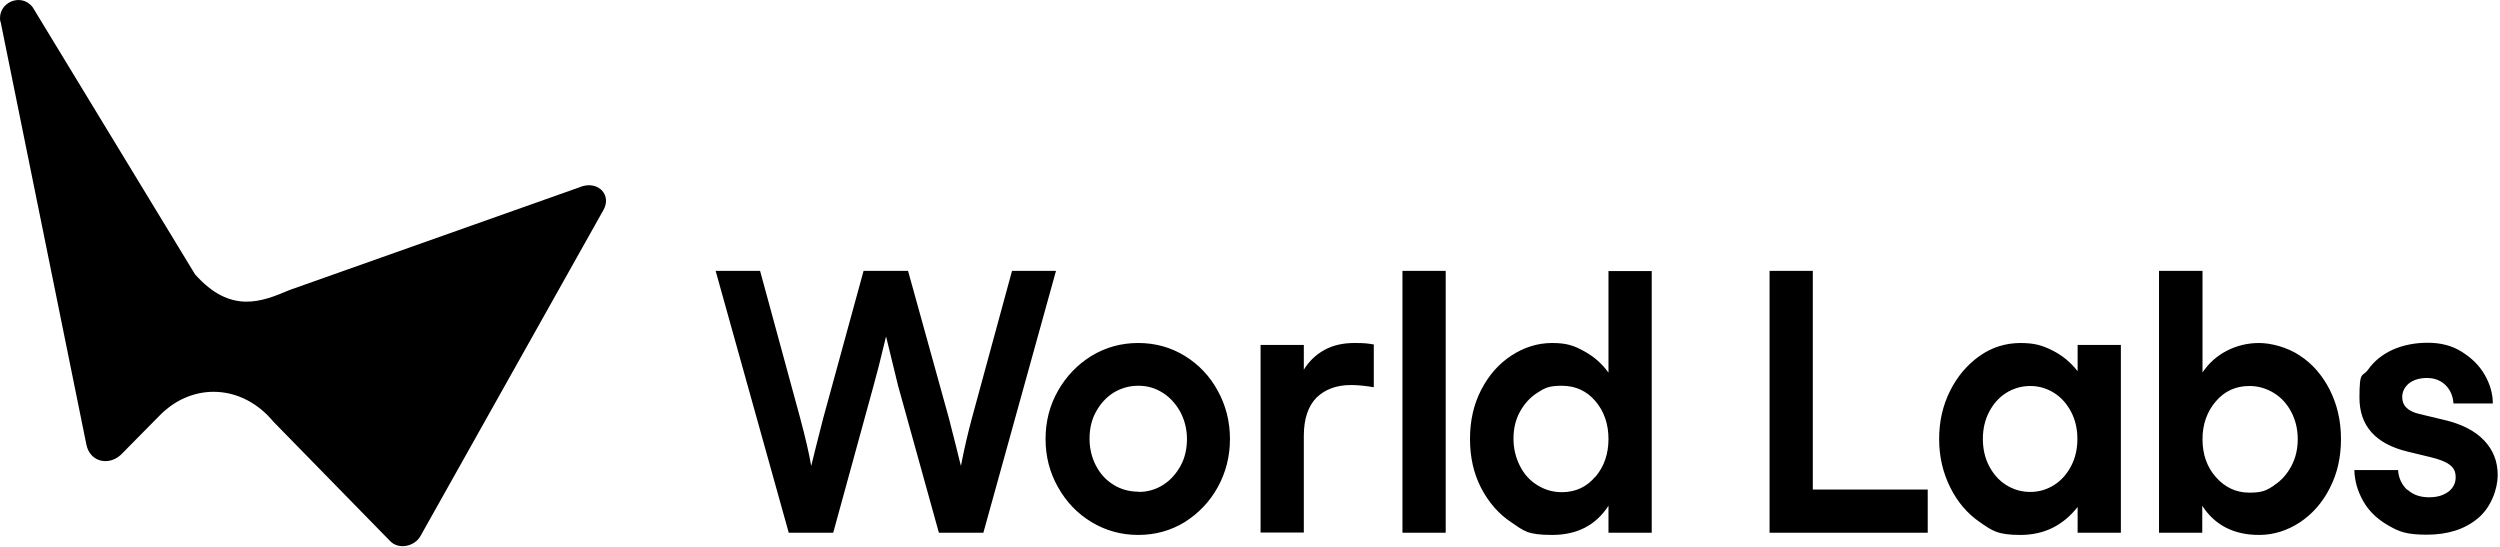 <svg fill="currentColor" xmlns="http://www.w3.org/2000/svg" viewBox="0 0 1029 225" class="logo-svg -mt-1.5 h-8 md:-mt-2 md:h-9" data-darkreader-inline-invert=""><path d="m434.651 111.478-29.9 107.8h-18.3l-16.8-60.5-4.9-20.1h-.1c-2.2 9.2-3.9 15.9-5.1 20.1l-16.6 60.5h-18.3l-30.1-107.8h18.3l16.5 60.6c2.2 8.2 3.7 14.7 4.5 19.5h.1c.9-3.7 2.5-10.2 4.9-19.5l16.6-60.6h18.3l16.8 60.6c2.4 9.3 4 15.8 4.9 19.5h.1c1.3-6.7 2.8-13.2 4.5-19.5l16.5-60.6h18.1ZM449.252 214.878c-5.8-3.5-10.4-8.3-13.8-14.4-3.4-6-5.1-12.6-5.1-19.8 0-7.2 1.7-13.8 5.1-19.8 3.4-6 8-10.8 13.8-14.4 5.8-3.5 12.2-5.3 19.2-5.3h.1c7 0 13.4 1.8 19.1 5.3 5.7 3.5 10.3 8.3 13.6 14.4 3.3 6 5 12.6 5 19.8 0 7.2-1.7 13.8-5 19.8s-7.9 10.8-13.6 14.4c-5.7 3.5-12.1 5.3-19.1 5.3h-.1c-7 0-13.4-1.8-19.2-5.3Zm19.4-12.4c3.7 0 7.1-1 10.1-2.9s5.4-4.6 7.2-7.9c1.8-3.3 2.6-7 2.6-11s-.9-7.5-2.6-10.9c-1.8-3.3-4.1-6-7.2-8-3.1-2-6.4-3-10.1-3h-.1c-3.8 0-7.2 1-10.3 2.9-3 1.9-5.4 4.6-7.2 7.9-1.8 3.3-2.6 7-2.6 11s.9 7.7 2.6 11c1.7 3.3 4.1 6 7.2 7.9 3 1.9 6.5 2.9 10.3 2.9h.1v.1ZM565.452 141.678v17.7c-3.6-.6-6.7-.9-9.4-.9-6 0-10.7 1.8-14.2 5.2-3.4 3.5-5.2 8.7-5.2 15.7v39.8h-17.8v-77.2h17.8v10.2c2.2-3.6 5.1-6.3 8.6-8.2 3.5-1.9 7.6-2.8 12.2-2.8s5.5.2 7.9.6l.1-.1ZM595.05 219.278h-17.8v-107.8h17.8v107.8ZM679.851 219.278h-17.8v-11.1c-5.2 8-12.9 12-23.2 12-10.3 0-11.6-1.7-16.8-5.2-5.2-3.4-9.3-8.2-12.4-14.1-3.1-6-4.6-12.7-4.6-20.2s1.5-14.2 4.6-20.2c3.1-6 7.2-10.7 12.4-14.1 5.2-3.4 10.8-5.2 16.8-5.2s9.1 1.1 13.2 3.4c4.1 2.2 7.4 5.2 10 8.8v-41.8h17.8v107.8-.1Zm-23.2-23c3.6-4.2 5.4-9.5 5.4-15.6s-1.8-11.4-5.4-15.6c-3.6-4.2-8.2-6.3-13.8-6.3-5.6 0-7.1 1-10.1 2.9s-5.4 4.6-7.2 7.9c-1.8 3.3-2.6 7-2.6 11s.9 7.7 2.6 11.1c1.7 3.4 4.1 6.1 7.2 8 3 1.9 6.4 2.9 10.1 2.9 5.6 0 10.2-2.1 13.8-6.4v.1ZM793.452 201.478v17.8h-65.1v-107.8h17.8v90h47.3ZM872.95 142.078v77.2h-17.8v-10.6c-6.1 7.7-13.9 11.5-23.5 11.5s-11.7-1.8-16.8-5.3c-5.1-3.5-9.2-8.3-12.2-14.4s-4.5-12.6-4.5-19.8c0-7.2 1.5-13.8 4.5-19.8s7.1-10.8 12.2-14.4c5.1-3.6 10.8-5.3 16.8-5.3s9.2 1.1 13.2 3.1 7.5 4.9 10.3 8.5v-10.8h17.8v.1Zm-27.4 57.5c3-1.9 5.3-4.6 7-7.9 1.7-3.3 2.5-7 2.5-11s-.8-7.7-2.5-11-4-6-7-7.9c-3-1.9-6.3-2.9-9.9-2.9-3.6 0-7 1-10 2.9s-5.3 4.6-7 7.9c-1.7 3.3-2.5 7-2.5 11s.8 7.7 2.5 11 4 6 7 7.9c3 1.9 6.3 2.9 10 2.9s6.9-1 9.9-2.9ZM906.55 111.478v41.8c2.6-3.8 5.9-6.8 10-8.9 4.1-2.1 8.5-3.2 13.3-3.2 4.8 0 11.6 1.7 16.8 5.2 5.2 3.4 9.3 8.2 12.3 14.1 3 6 4.6 12.7 4.6 20.2s-1.5 14.2-4.6 20.2c-3 6-7.2 10.7-12.3 14.1-5.2 3.4-10.8 5.2-16.8 5.2-10.4 0-18.2-4-23.4-12v11.1h-17.8v-107.8H906.55Zm29.4 88.3c3-1.9 5.4-4.6 7.2-8 1.8-3.4 2.6-7.1 2.6-11.1s-.9-7.7-2.6-11c-1.7-3.3-4.1-6-7.2-7.9-3.1-1.9-6.4-2.9-10.1-2.9-5.6 0-10.2 2.1-13.8 6.3-3.6 4.2-5.5 9.4-5.5 15.6 0 6.2 1.8 11.4 5.5 15.6 3.7 4.2 8.3 6.4 13.8 6.4s7.1-1 10.1-2.9v-.1ZM990.951 201.578c2.3 2.1 5.2 3.1 8.8 3.1 3.599 0 5.799-.8 7.899-2.2 2-1.5 3.1-3.5 3.1-6s-.8-3.9-2.5-5.2c-1.7-1.3-4.4-2.3-8.2-3.2l-9.099-2.2c-13.2-3.2-19.8-10.6-19.8-22.2s1.2-8.2 3.6-11.6c2.4-3.4 5.7-6.1 10-8.1 4.3-1.9 9.1-2.9 14.5-2.9 5.399 0 9.999 1.2 13.999 3.7s7.2 5.6 9.4 9.4c2.2 3.8 3.4 7.8 3.4 11.9h-16.2c-.2-3.1-1.3-5.6-3.3-7.6-2-1.9-4.5-2.9-7.599-2.9-3.1 0-5.6.8-7.4 2.2-1.8 1.5-2.8 3.4-2.8 5.7 0 3.5 2.3 5.8 7 6.9l9.999 2.4c7.4 1.7 12.9 4.5 16.7 8.5 3.8 4 5.6 8.7 5.6 14.3 0 5.6-2.7 13.3-8.2 17.8-5.4 4.5-12.4 6.7-20.999 6.7-8.6 0-11.5-1.3-16-3.9-4.5-2.6-7.9-5.9-10.2-10-2.3-4.1-3.5-8.3-3.6-12.7h18c.2 3.3 1.5 6 3.7 8.1h.2ZM.252 8.978 35.552 182.978c1.5 7.5 9.9 9.1 15 3.4l15.2-15.4c13.8-14 34.2-12.6 46.7 2.5l48.1 49.2c3.5 3.7 10.2 2.3 12.6-2.2l75.2-134c3.4-6-1.7-11.7-8.4-9.9l-120.8 42.8c-11.3 4.8-24.2 10.1-38.9-6.5l-66.8-109.9c-4.8-6.3-14.8-1.8-13.3 6h.1Z"></path></svg>